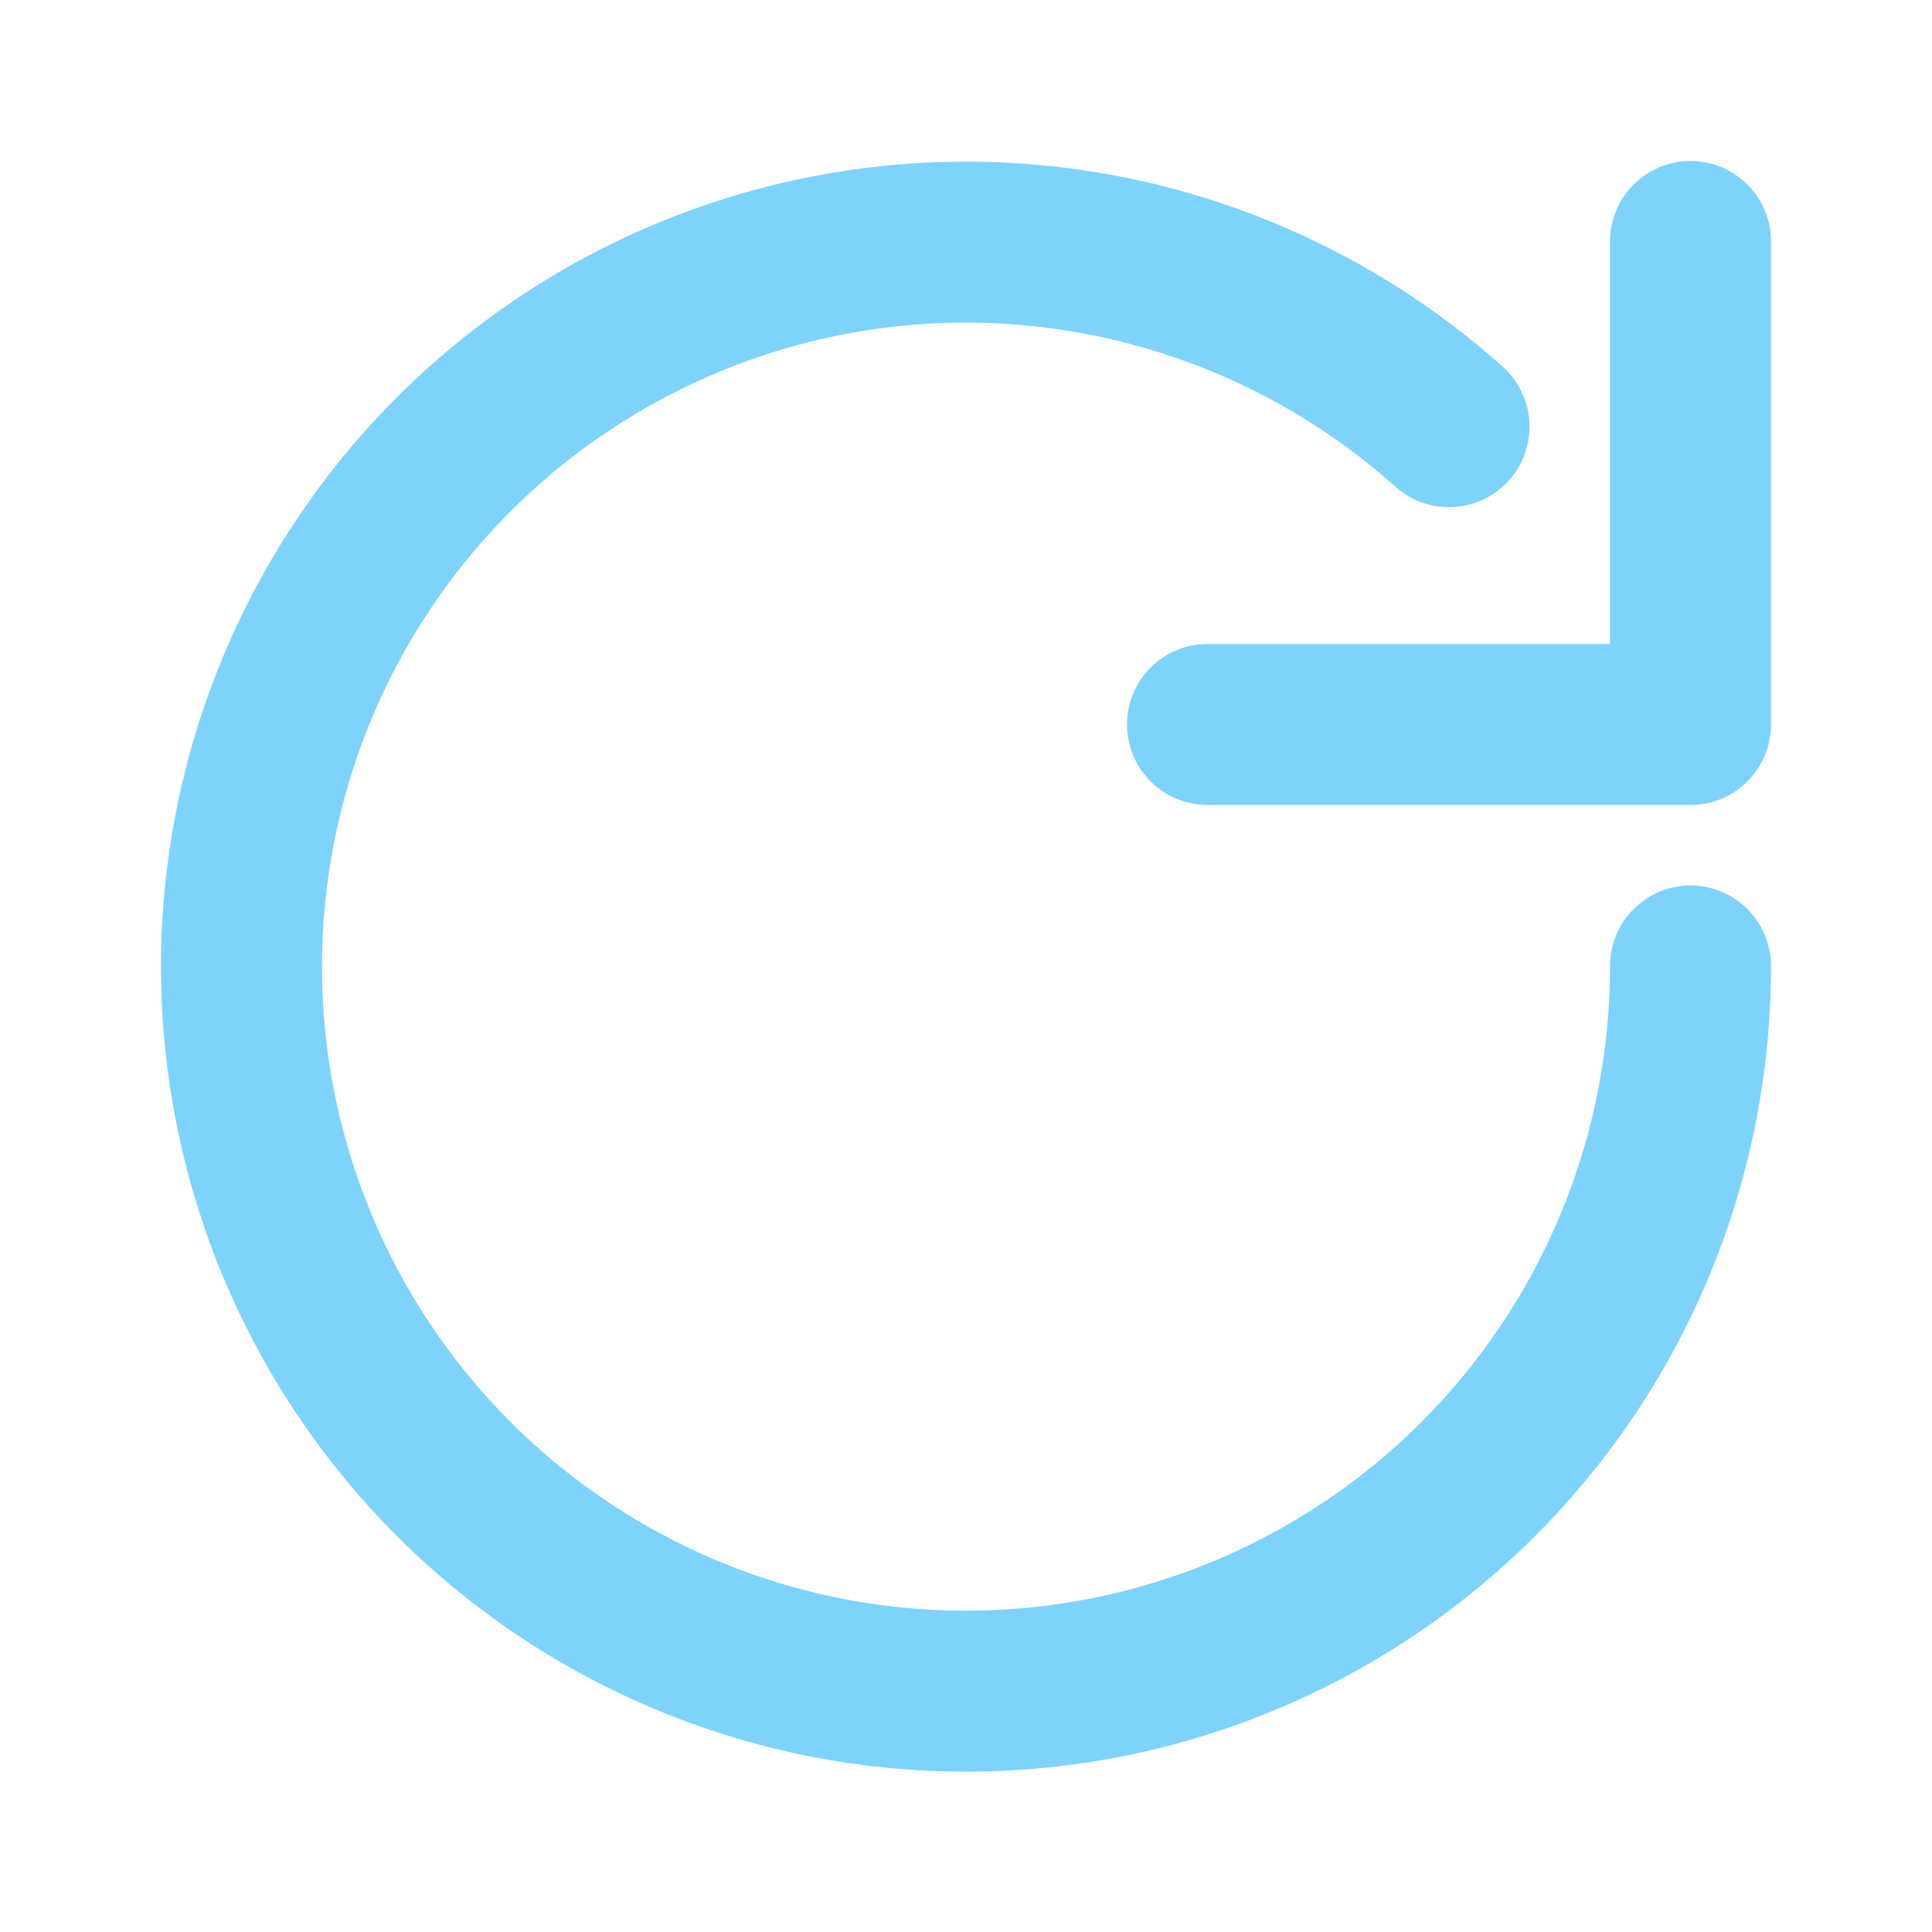 <svg xmlns="http://www.w3.org/2000/svg" width="20" height="20" viewBox="0 0 24 24" fill="none" stroke="#7dd3fc" stroke-width="2" stroke-linecap="round" stroke-linejoin="round"><path d="M21 12a9 9 0 1 1-3-6.7"/><polyline points="21 3 21 9 15 9"/></svg>